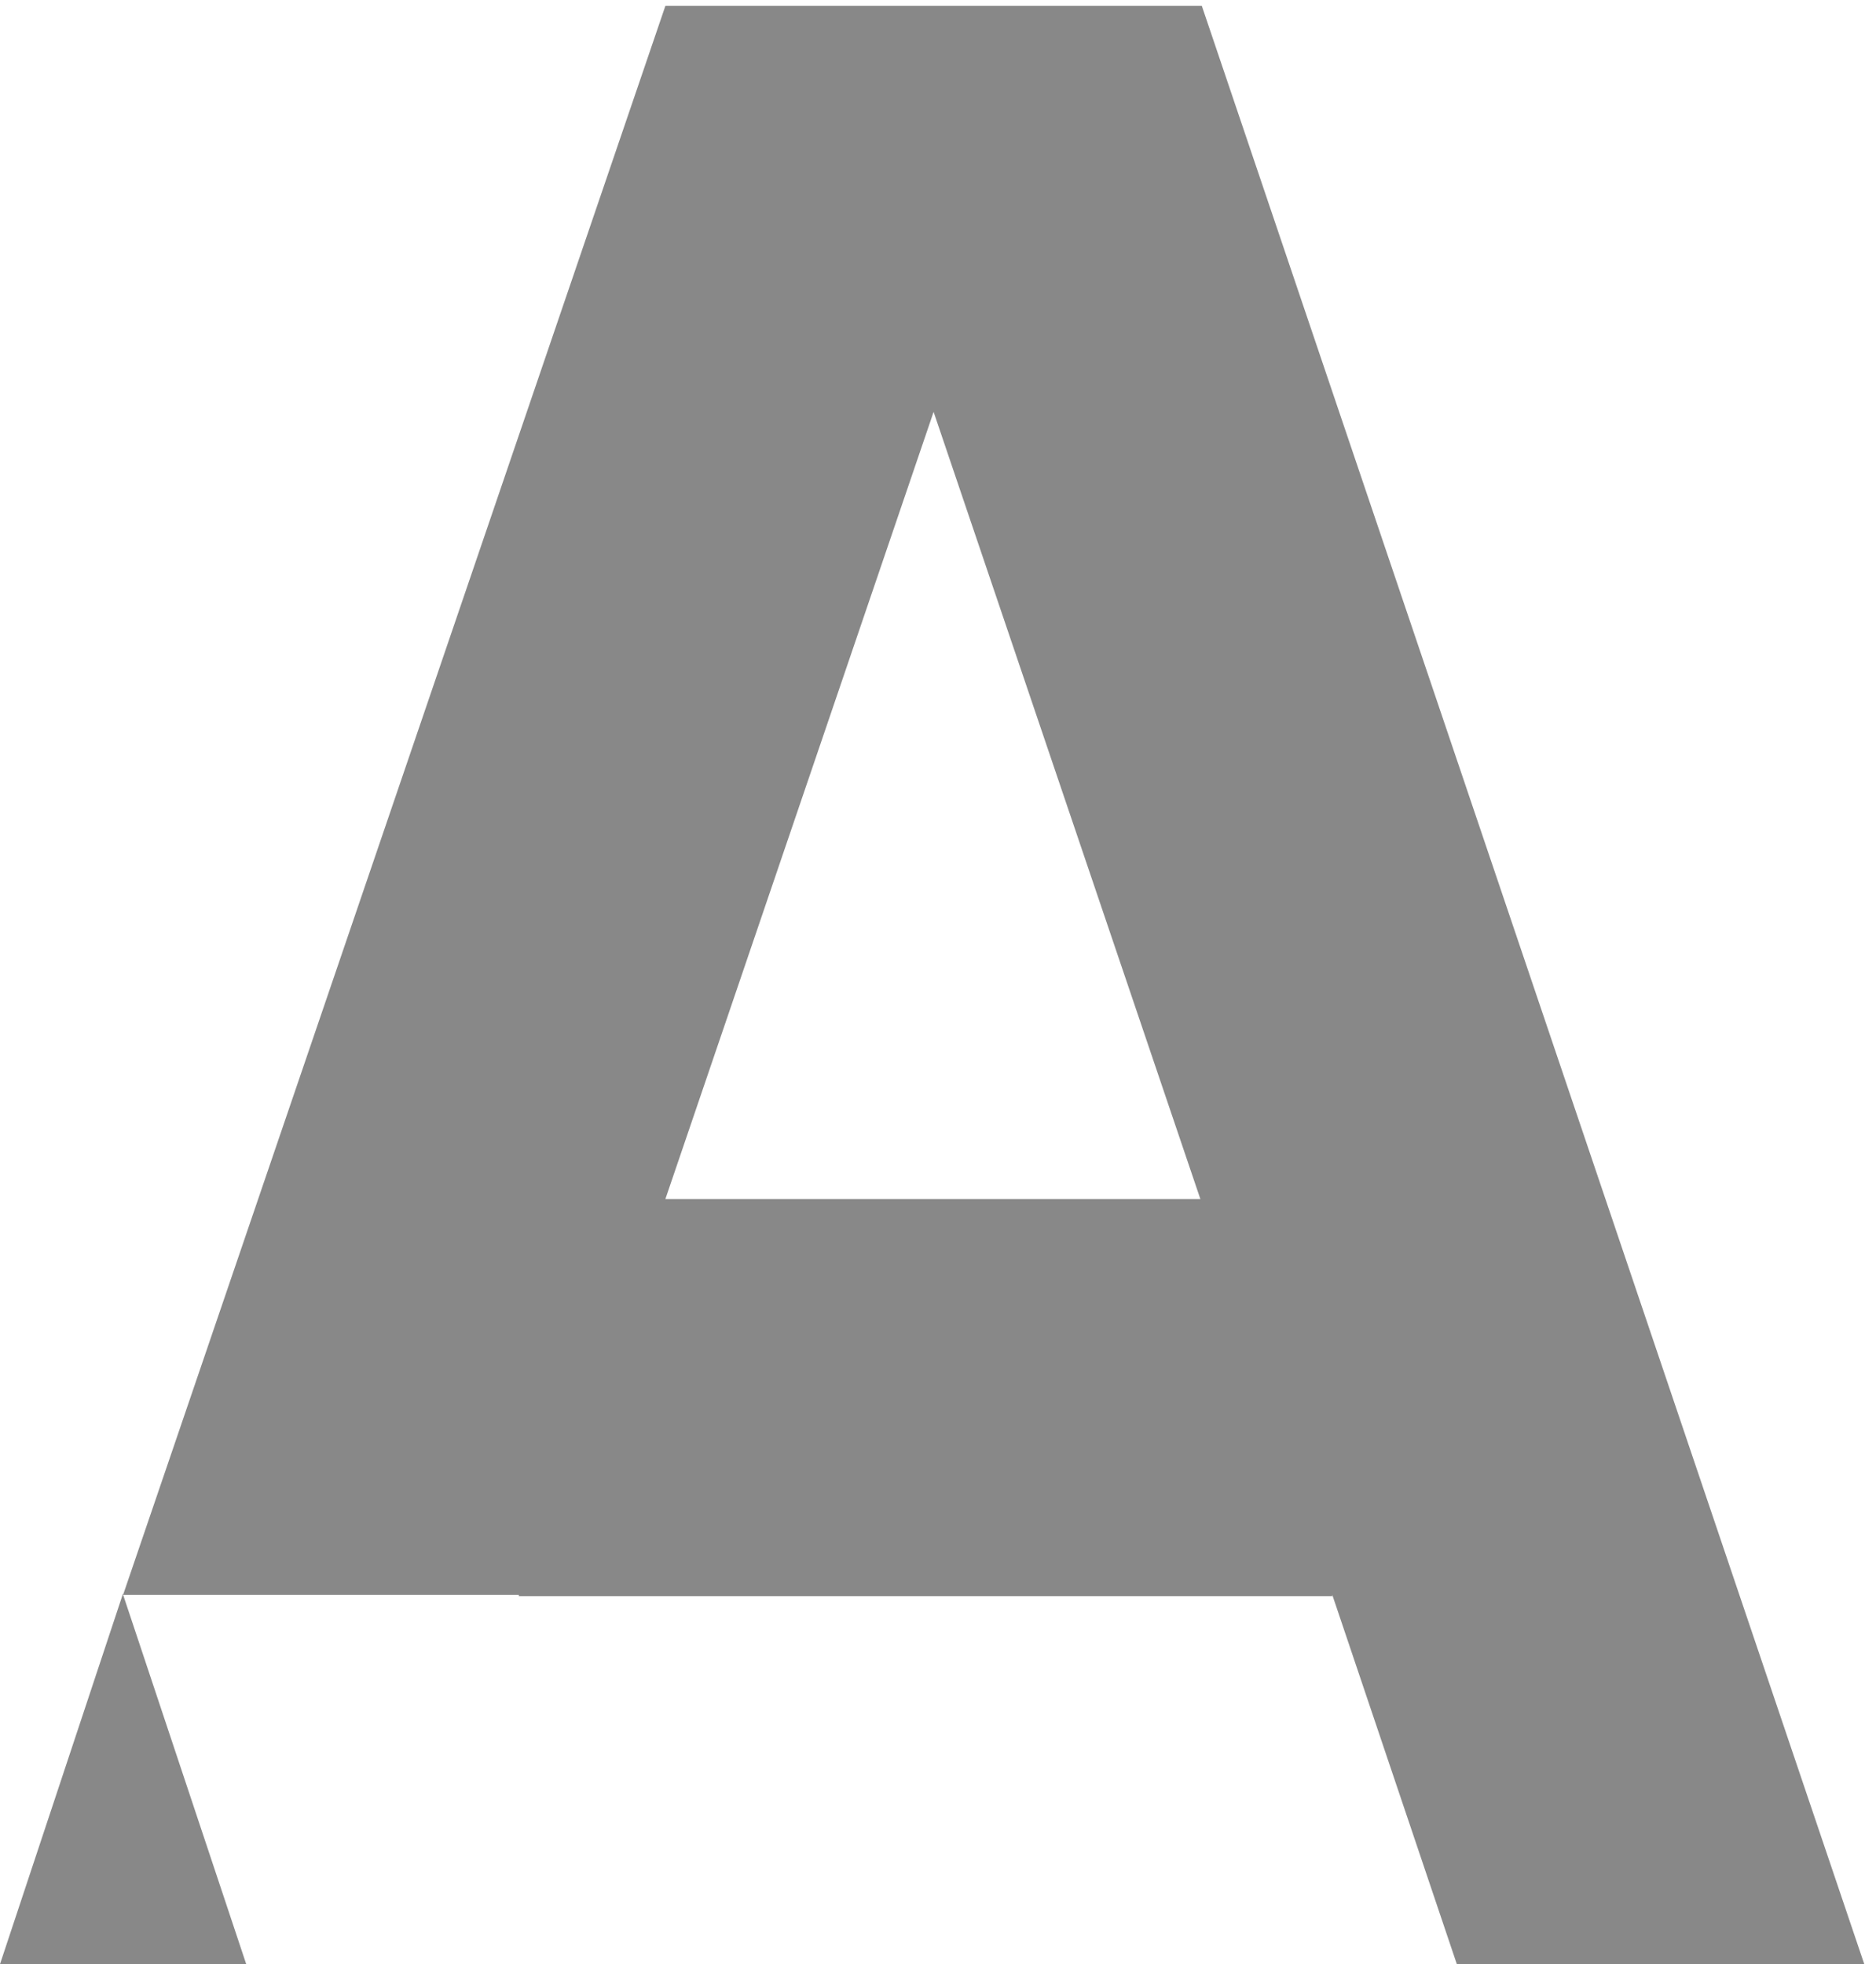 <svg width="128" height="134" viewBox="0 0 128 134" fill="none" xmlns="http://www.w3.org/2000/svg">
    <path fill="#8888" d="M8.4 108.8H35.4V108.9H90.9V108.8L99.4 134H127.2L82 0.4H73.1H54.3H45.4L8.4 108.8V108.7L0 134H16.8L8.4 108.8ZM63.7 28.1L81.9 81.8H45.4L63.7 28.1Z"/>
</svg>
